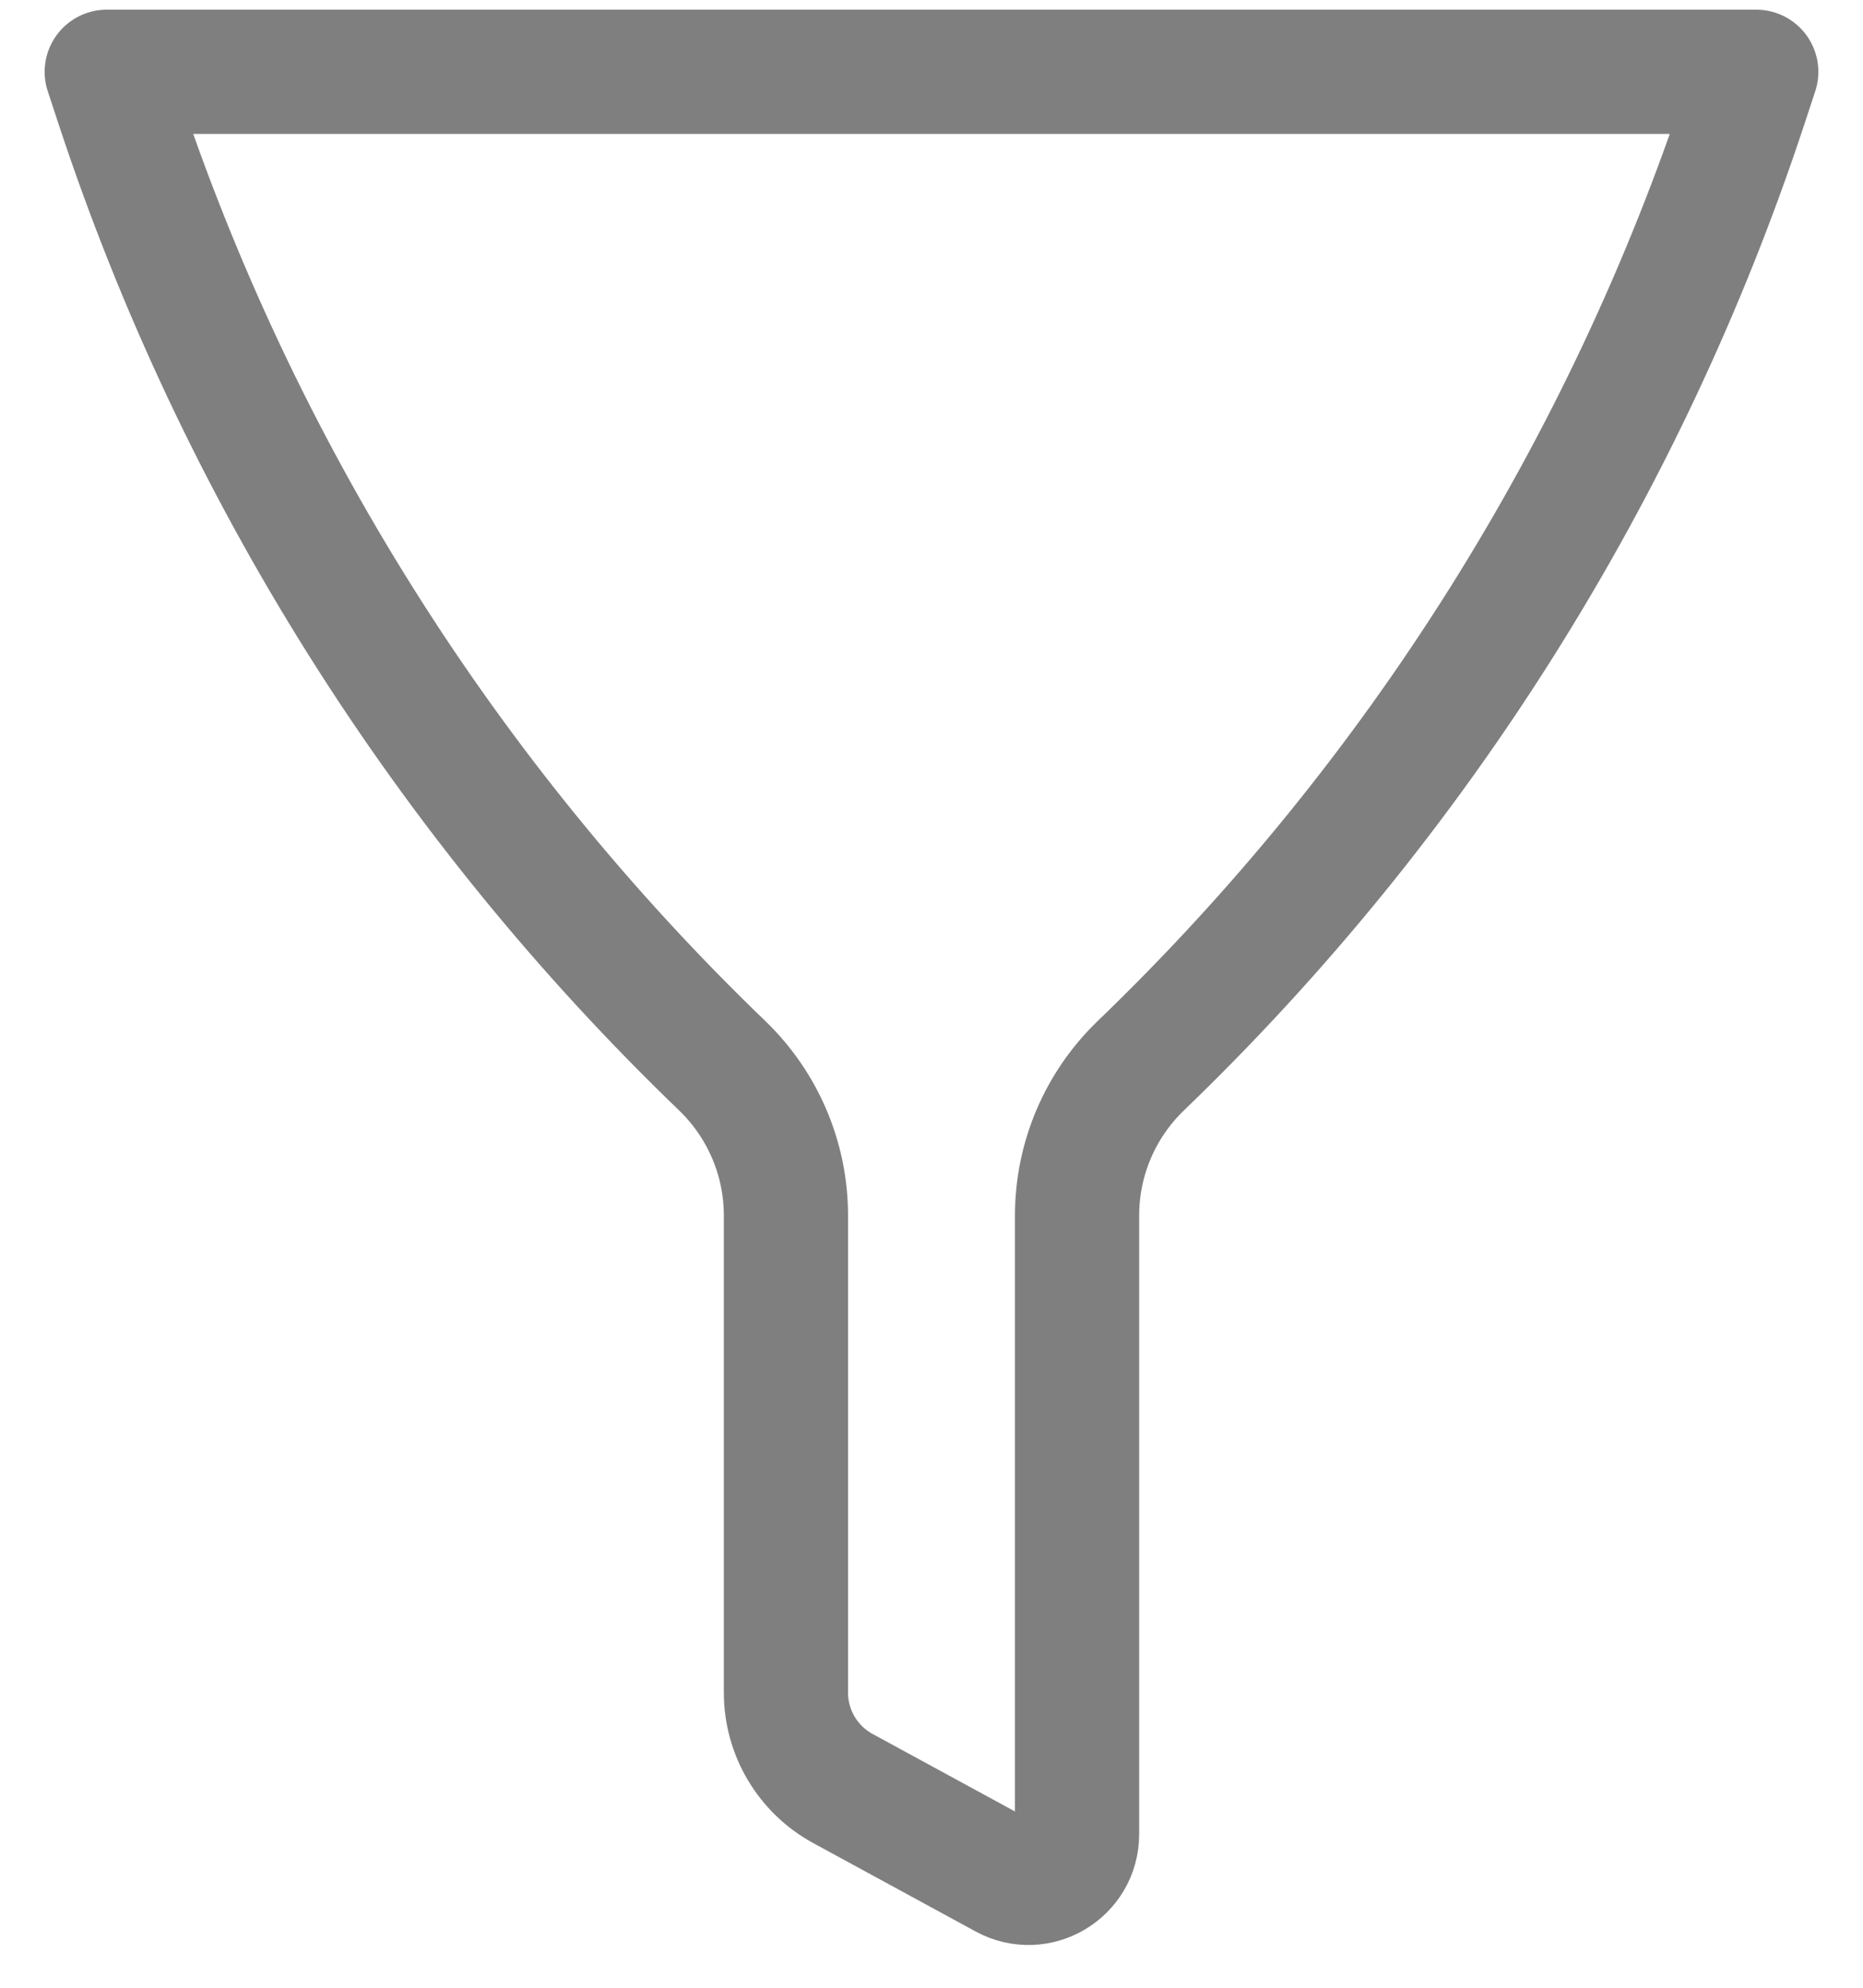 <svg width="30" height="32" viewBox="0 0 30 32" fill="none" xmlns="http://www.w3.org/2000/svg">
<path d="M1.719 1.156H28.281L28.108 1.682C26.169 7.557 22.826 12.869 18.369 17.158C17.714 17.789 17.344 18.659 17.344 19.568V29.529C17.344 30.122 16.71 30.499 16.189 30.216L13.574 28.793C13.008 28.485 12.656 27.893 12.656 27.249V19.568C12.656 18.659 12.286 17.789 11.631 17.158C7.174 12.869 3.831 7.557 1.892 1.682L1.719 1.156Z" stroke="black" stroke-opacity="0.5" stroke-width="2" stroke-linejoin="round"/>
</svg>

